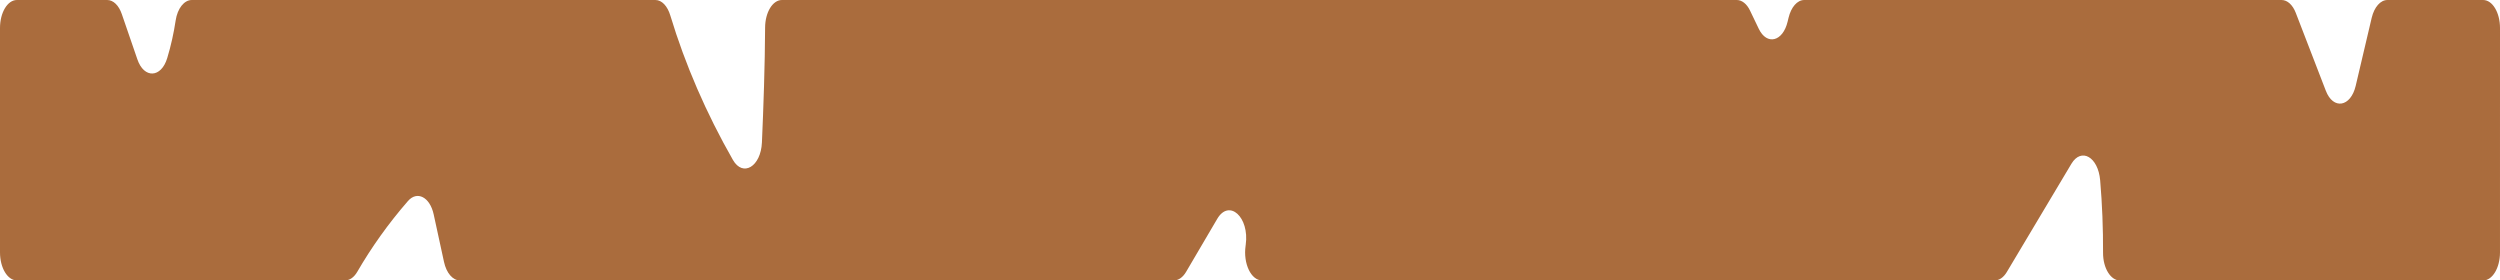 <?xml version="1.0" encoding="UTF-8"?>
<svg id="Lager_1" data-name="Lager 1" xmlns="http://www.w3.org/2000/svg" viewBox="0 0 448.37 50.28">
  <defs>
    <style>
      .cls-1 {
        fill: #aa6c3d;
      }
    </style>
  </defs>
  <path class="cls-1" d="M16.65,50.28h45.27c.82,0,1.59-.56,2.16-1.54,2.53-4.36,5.54-8.61,9.09-12.69,1.64-1.88,3.93-.72,4.61,2.4.62,2.84,1.24,5.68,1.85,8.52.43,1.99,1.57,3.32,2.84,3.32h128.08c.81,0,1.59-.55,2.16-1.51,1.87-3.18,3.74-6.35,5.6-9.53,2.14-3.63,5.8-.31,5.11,4.64-.01.08-.02.16-.03.24-.44,3.15,1,6.16,2.95,6.16h13.85s16.65,0,16.65,0h100.92c.81,0,1.58-.54,2.15-1.49,3.86-6.47,7.73-12.95,11.59-19.42,1.78-2.98,4.8-1.22,5.16,2.94.37,4.33.54,8.68.52,13.02-.01,2.75,1.37,4.96,3.02,4.96h51.51s13.63,0,13.63,0c1.67,0,3.03-2.25,3.03-5.03V5.03c0-2.78-1.35-5.03-3.03-5.03h-17.16c-1.25,0-2.36,1.27-2.82,3.19-.96,4.07-1.92,8.14-2.87,12.2-.9,3.82-4.03,4.34-5.36.88-1.8-4.66-3.59-9.31-5.39-13.97C411.19.87,410.23,0,409.2,0h-85.61c-1.25,0-2.36,1.27-2.82,3.2-.05.22-.1.44-.16.66-.85,3.61-3.73,4.33-5.18,1.3-.52-1.09-1.04-2.18-1.57-3.27C313.29.7,312.41,0,311.49,0h-171.25c-1.66,0-3.01,2.2-3.02,4.96-.03,6.73-.3,14.47-.57,20.59-.19,4.33-3.41,6.27-5.21,3.12-4.81-8.43-8.55-17.08-11.21-25.86C119.72,1.09,118.7,0,117.55,0H34.4c-1.36,0-2.57,1.49-2.9,3.69s-.83,4.5-1.51,6.73c-1.08,3.58-4.16,3.71-5.35.23-.93-2.7-1.86-5.41-2.79-8.11C21.32.97,20.32,0,19.23,0H3.03C1.35,0,0,2.25,0,5.03v40.23c0,2.78,1.35,5.03,3.03,5.03h13.63Z"/>
</svg>